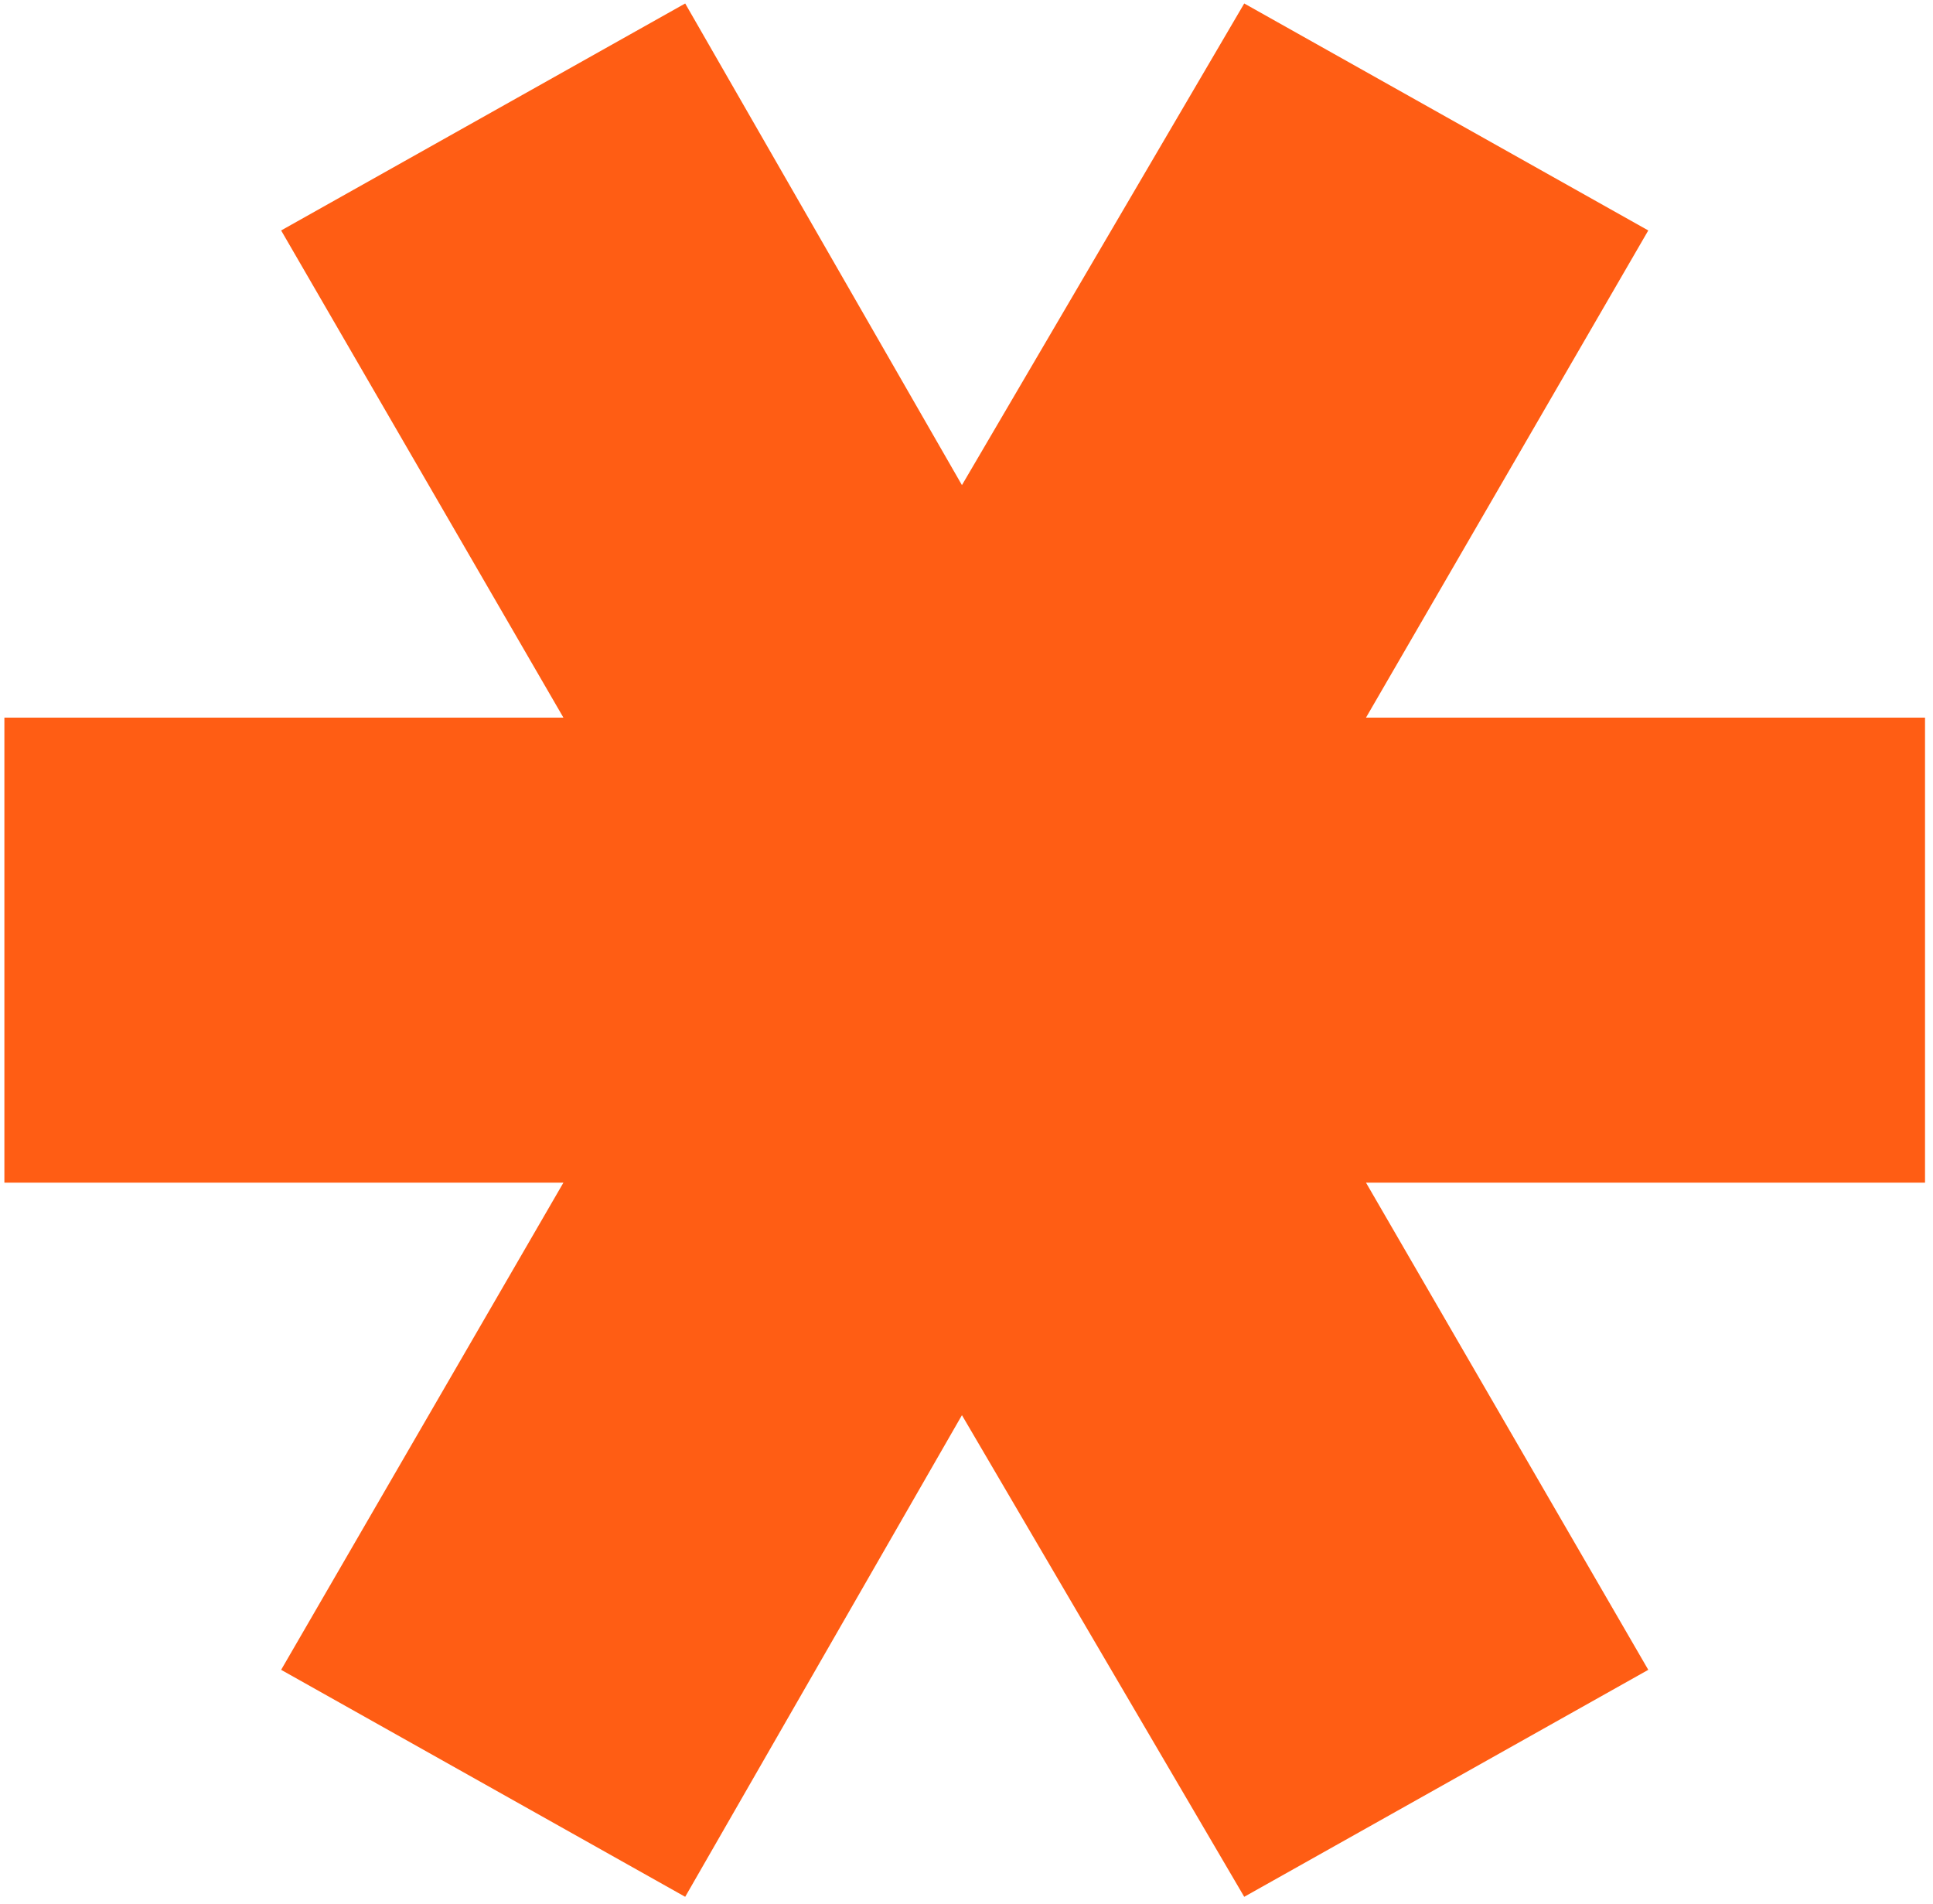 <?xml version="1.0" encoding="UTF-8"?> <svg xmlns="http://www.w3.org/2000/svg" width="200" height="197" viewBox="0 0 200 197" fill="none"> <path d="M199.175 74.235H141.334L170.541 23.839L128.735 0.359L99.528 50.182L70.894 0.359L29.088 23.839L58.295 74.235H0.454V122.34H58.295L29.088 172.736L70.894 196.216L99.528 146.393L128.735 196.216L170.541 172.736L141.334 122.34H199.175V74.235Z" fill="#FF5D14"></path> </svg> 